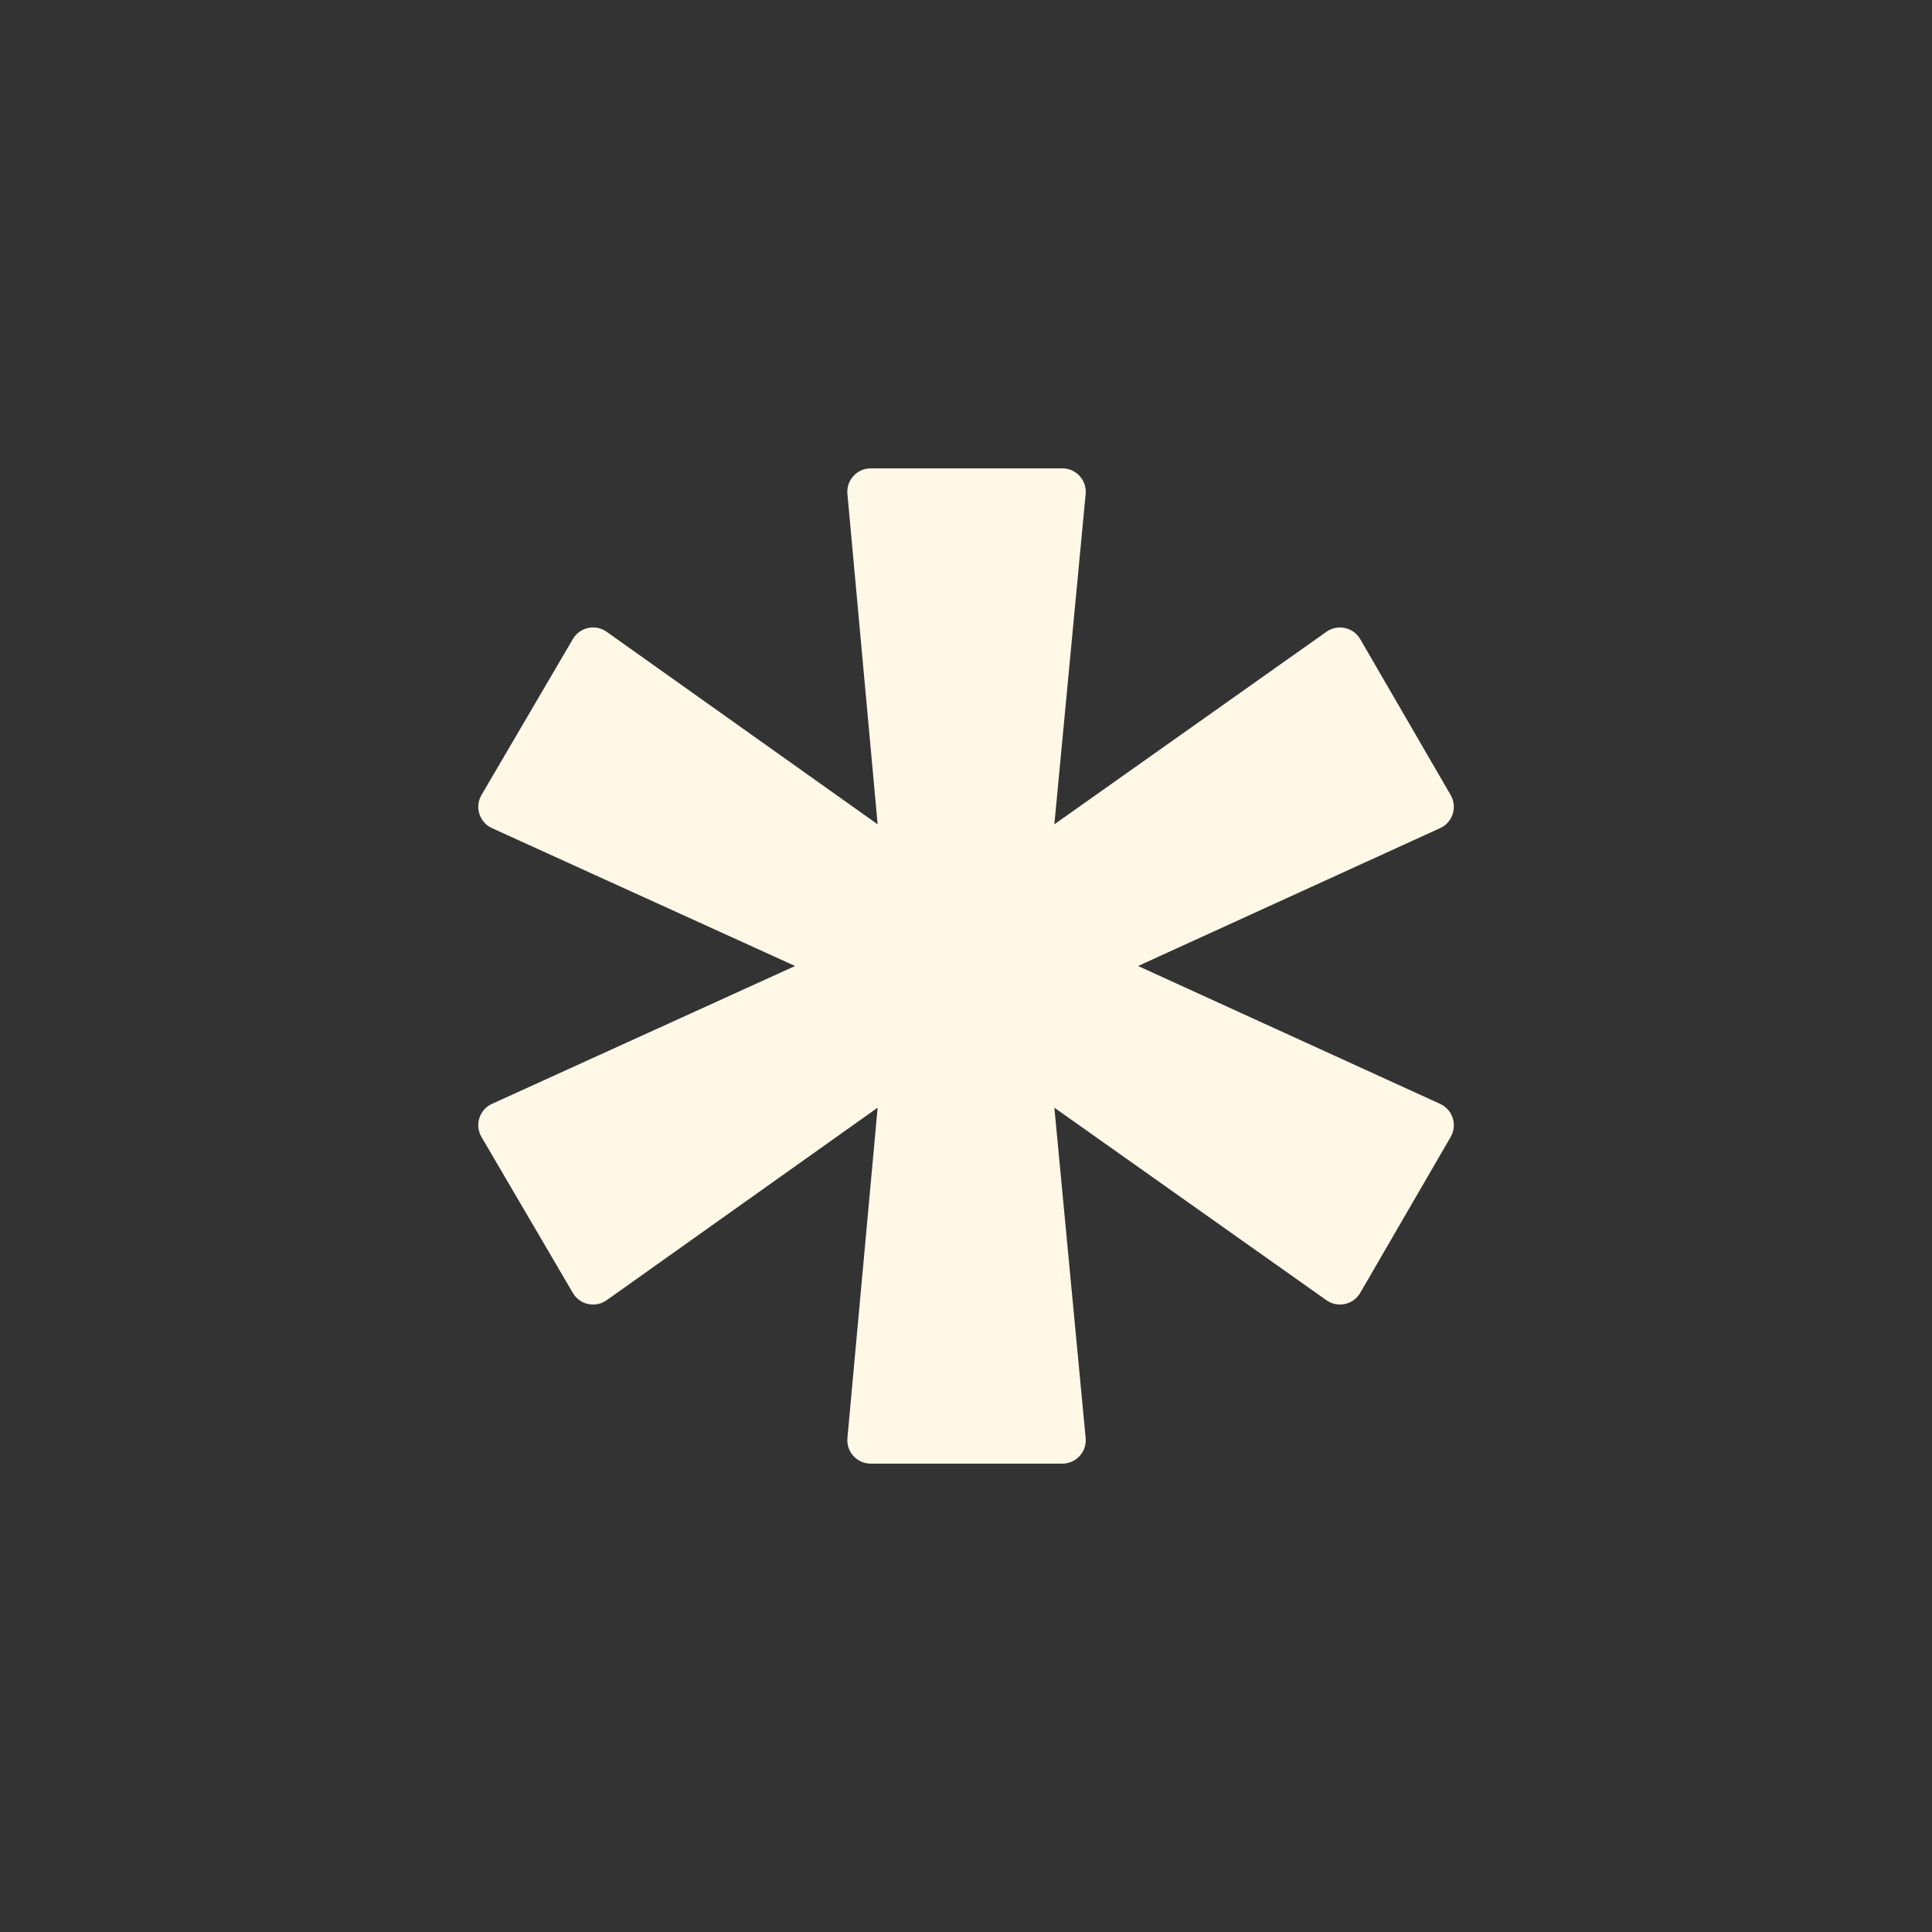 <svg width="540" height="540" viewBox="0 0 540 540" fill="none" xmlns="http://www.w3.org/2000/svg">
<rect x="0" y="0" width="540" height="540" fill="#333333" stroke="none"/>
<path d="M303.444 401.928C303.808 405.77 300.787 409.091 296.928 409.091H243.374C239.523 409.091 236.505 405.784 236.855 401.949L245.302 309.602L169.558 363.418C166.426 365.642 162.061 364.705 160.119 361.391L134.578 317.796C132.616 314.447 133.982 310.136 137.516 308.529L222.228 270L137.516 231.471C133.982 229.864 132.616 225.553 134.578 222.204L160.119 178.609C162.061 175.295 166.426 174.358 169.558 176.582L245.302 230.398L236.855 138.051C236.505 134.216 239.523 130.909 243.374 130.909H296.928C300.787 130.909 303.808 134.23 303.444 138.072L294.698 230.398L370.745 176.582C373.886 174.359 378.257 175.312 380.188 178.64L405.47 222.224C407.41 225.568 406.043 229.857 402.526 231.462L318.097 270L402.526 308.538C406.043 310.143 407.41 314.432 405.47 317.776L380.188 361.36C378.257 364.688 373.886 365.641 370.745 363.418L294.698 309.602L303.444 401.928Z" fill="#FFF8E7"/>
</svg>
